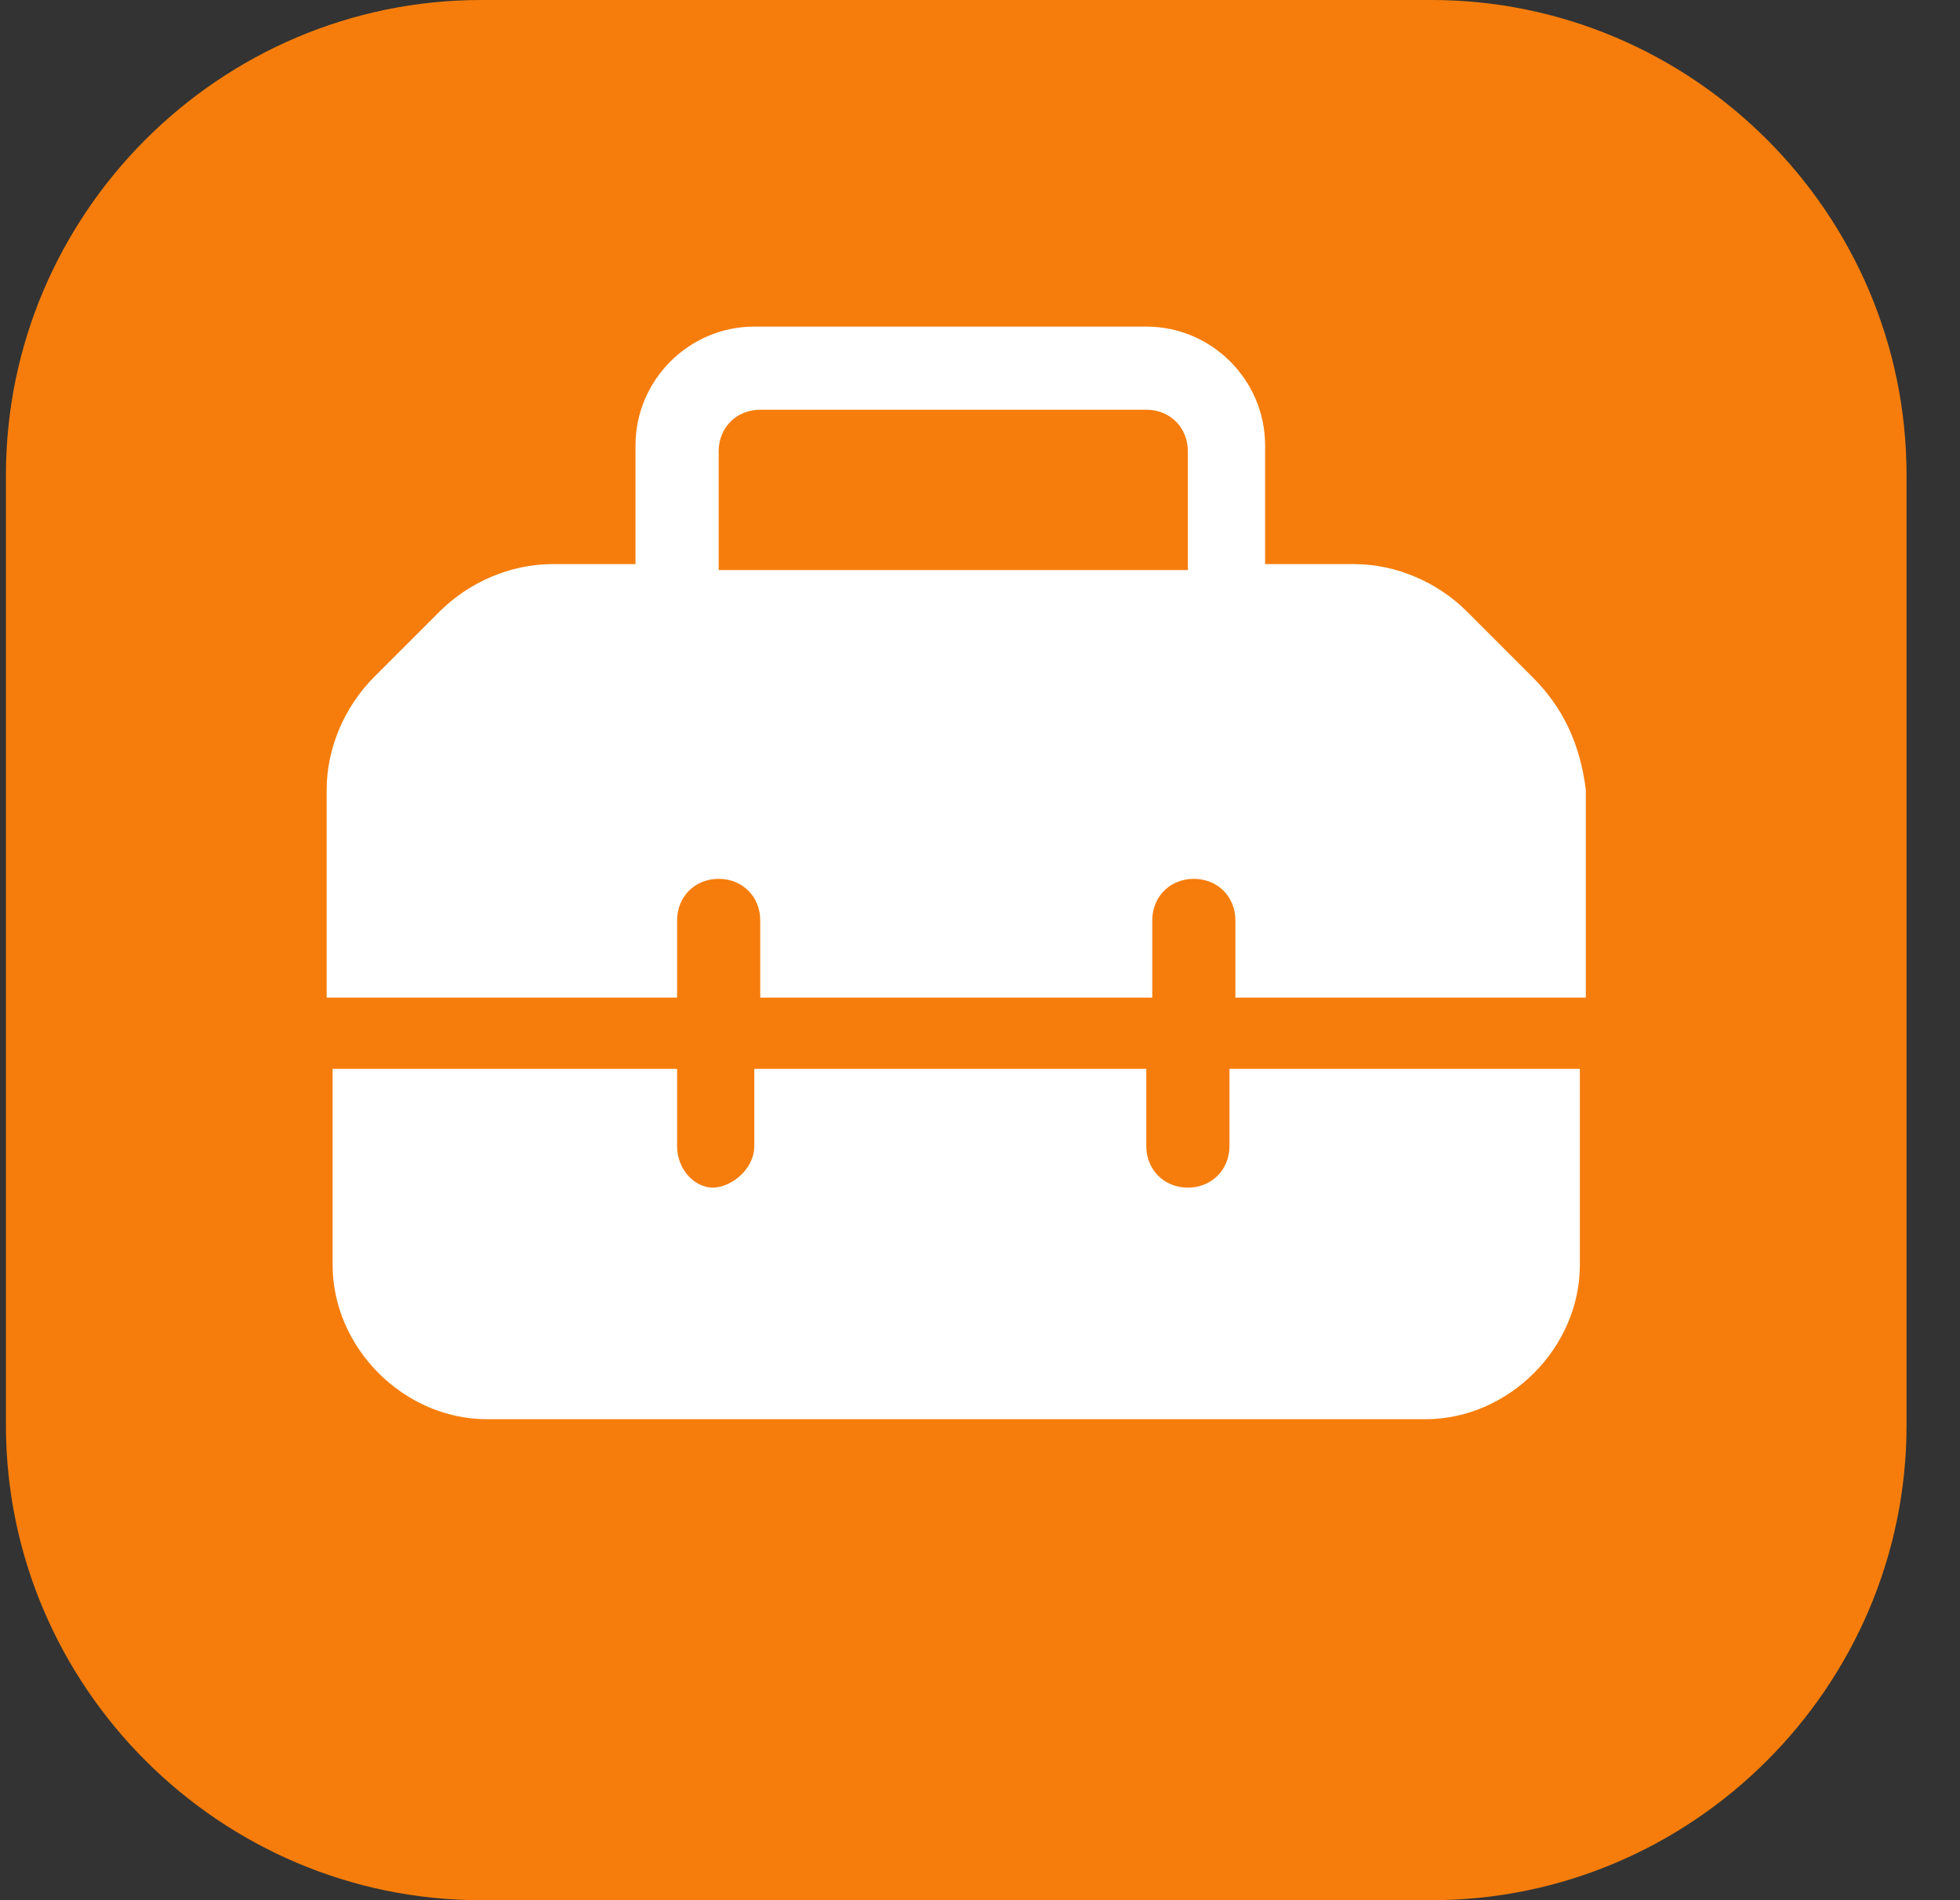 <?xml version="1.0" encoding="utf-8"?>
<!-- Generator: Adobe Illustrator 28.2.0, SVG Export Plug-In . SVG Version: 6.00 Build 0)  -->
<svg version="1.1" id="Layer_1" xmlns="http://www.w3.org/2000/svg" xmlns:xlink="http://www.w3.org/1999/xlink" x="0px" y="0px"
	 viewBox="0 0 33 32" style="enable-background:new 0 0 33 32;" xml:space="preserve">
<rect x="0" y="0" width="33" height="32" fill="#333333" stroke="none"/>
<style type="text/css">
	.st0{fill:#F67D0B;}
	.st1{fill-rule:evenodd;clip-rule:evenodd;fill:#FFFFFF;}
	.st2{fill:#FFFFFF;}
</style>
<path class="st0" d="M0.1,8c0-4.4,3.6-8,8-8h16c4.4,0,8,3.6,8,8v16c0,4.4-3.6,8-8,8h-16c-4.4,0-8-3.6-8-8V8z"/>
<path class="st1" d="M25.8,11.4l-1.1-1.1c-0.5-0.5-1.2-0.8-1.9-0.8h-1.5v-2c0-1.1-0.9-2-2-2h-6.6c-1.1,0-2,0.9-2,2v2H9.3
	c-0.7,0-1.4,0.3-1.9,0.8l-1.1,1.1c-0.5,0.5-0.8,1.2-0.8,1.9v3.5h1.3h4.6v-1.3c0-0.4,0.3-0.7,0.7-0.7c0.4,0,0.7,0.3,0.7,0.7v1.3h6.6
	v-1.3c0-0.4,0.3-0.7,0.7-0.7c0.4,0,0.7,0.3,0.7,0.7v1.3h4.6h1.3v-3.5C26.6,12.5,26.3,11.9,25.8,11.4z M12.8,6.9
	c-0.4,0-0.7,0.3-0.7,0.7v2H20v-2c0-0.4-0.3-0.7-0.7-0.7H12.8z"/>
<path class="st2" d="M5.6,21.3c0,1.4,1.2,2.6,2.6,2.6H24c1.4,0,2.6-1.2,2.6-2.6V18h-1.3h-4.6v1.3c0,0.4-0.3,0.7-0.7,0.7
	c-0.4,0-0.7-0.3-0.7-0.7V18h-6.6v1.3c0,0.4-0.4,0.7-0.7,0.7s-0.6-0.3-0.6-0.7V18H6.9H5.6V21.3z"/>
</svg>
